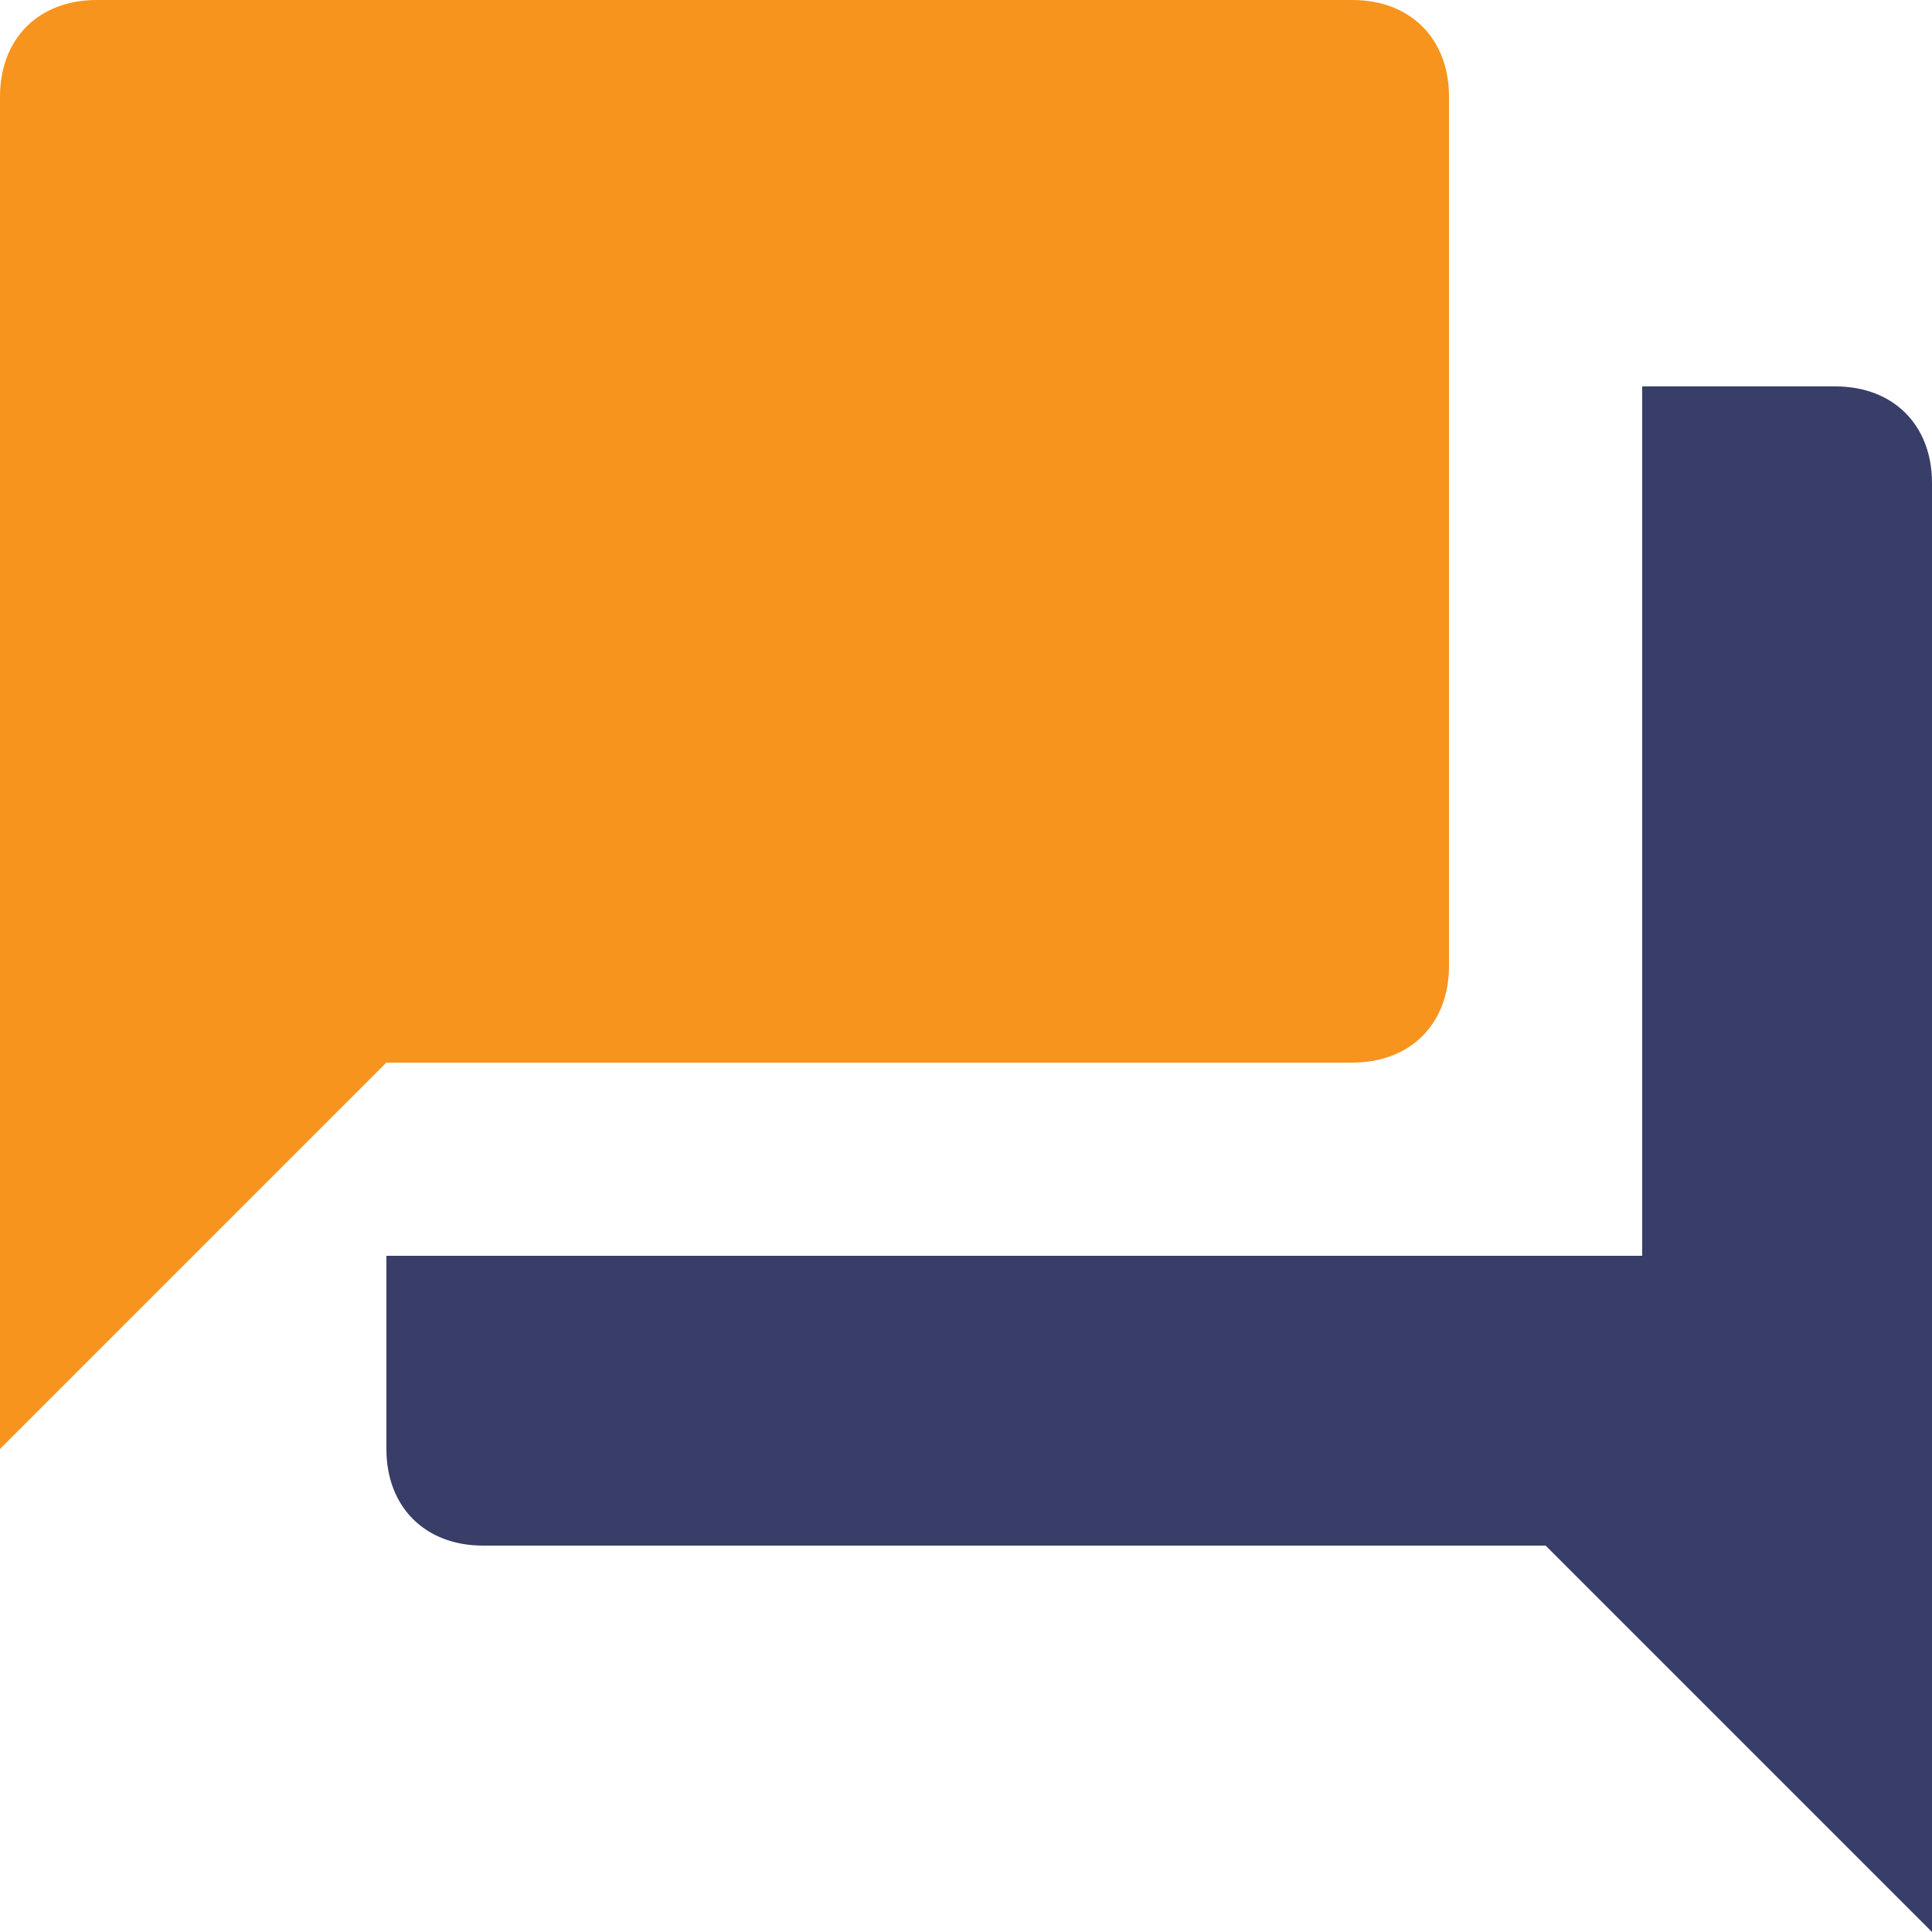 <?xml version="1.0" encoding="UTF-8"?>
<svg width="40px" height="40px" viewBox="0 0 40 40" version="1.1" xmlns="http://www.w3.org/2000/svg" xmlns:xlink="http://www.w3.org/1999/xlink">
    <!-- Generator: Sketch 59.1 (86144) - https://sketch.com -->
    <title>bubble</title>
    <desc>Created with Sketch.</desc>
    <g id="Desktop" stroke="none" stroke-width="1" fill="none" fill-rule="evenodd">
        <g id="Career---Landing" transform="translate(-152, -999)" fill-rule="nonzero">
            <g id="Why-work-with-us" transform="translate(0, 718)">
                <g id="Reasons" transform="translate(128, 217)">
                    <g id="Financial-Statement">
                        <g id="bubble" transform="translate(24, 64)">
                            <path d="M38,8 L34,8 L34,26 L8,26 L8,30 C8,31.2 8.8,32 10,32 L32,32 L40,40 L40,10 C40,8.8 39.2,8 38,8 Z" id="Path" fill="#383E68"></path>
                            <path d="M30,20 L30,2 C30,0.8 29.2,0 28,0 L2,0 C0.8,0 0,0.8 0,2 L0,30 L8,22 L28,22 C29.2,22 30,21.2 30,20 Z" id="Shape" fill="#F7941D"></path>
                        </g>
                    </g>
                </g>
            </g>
        </g>
    </g>
</svg>